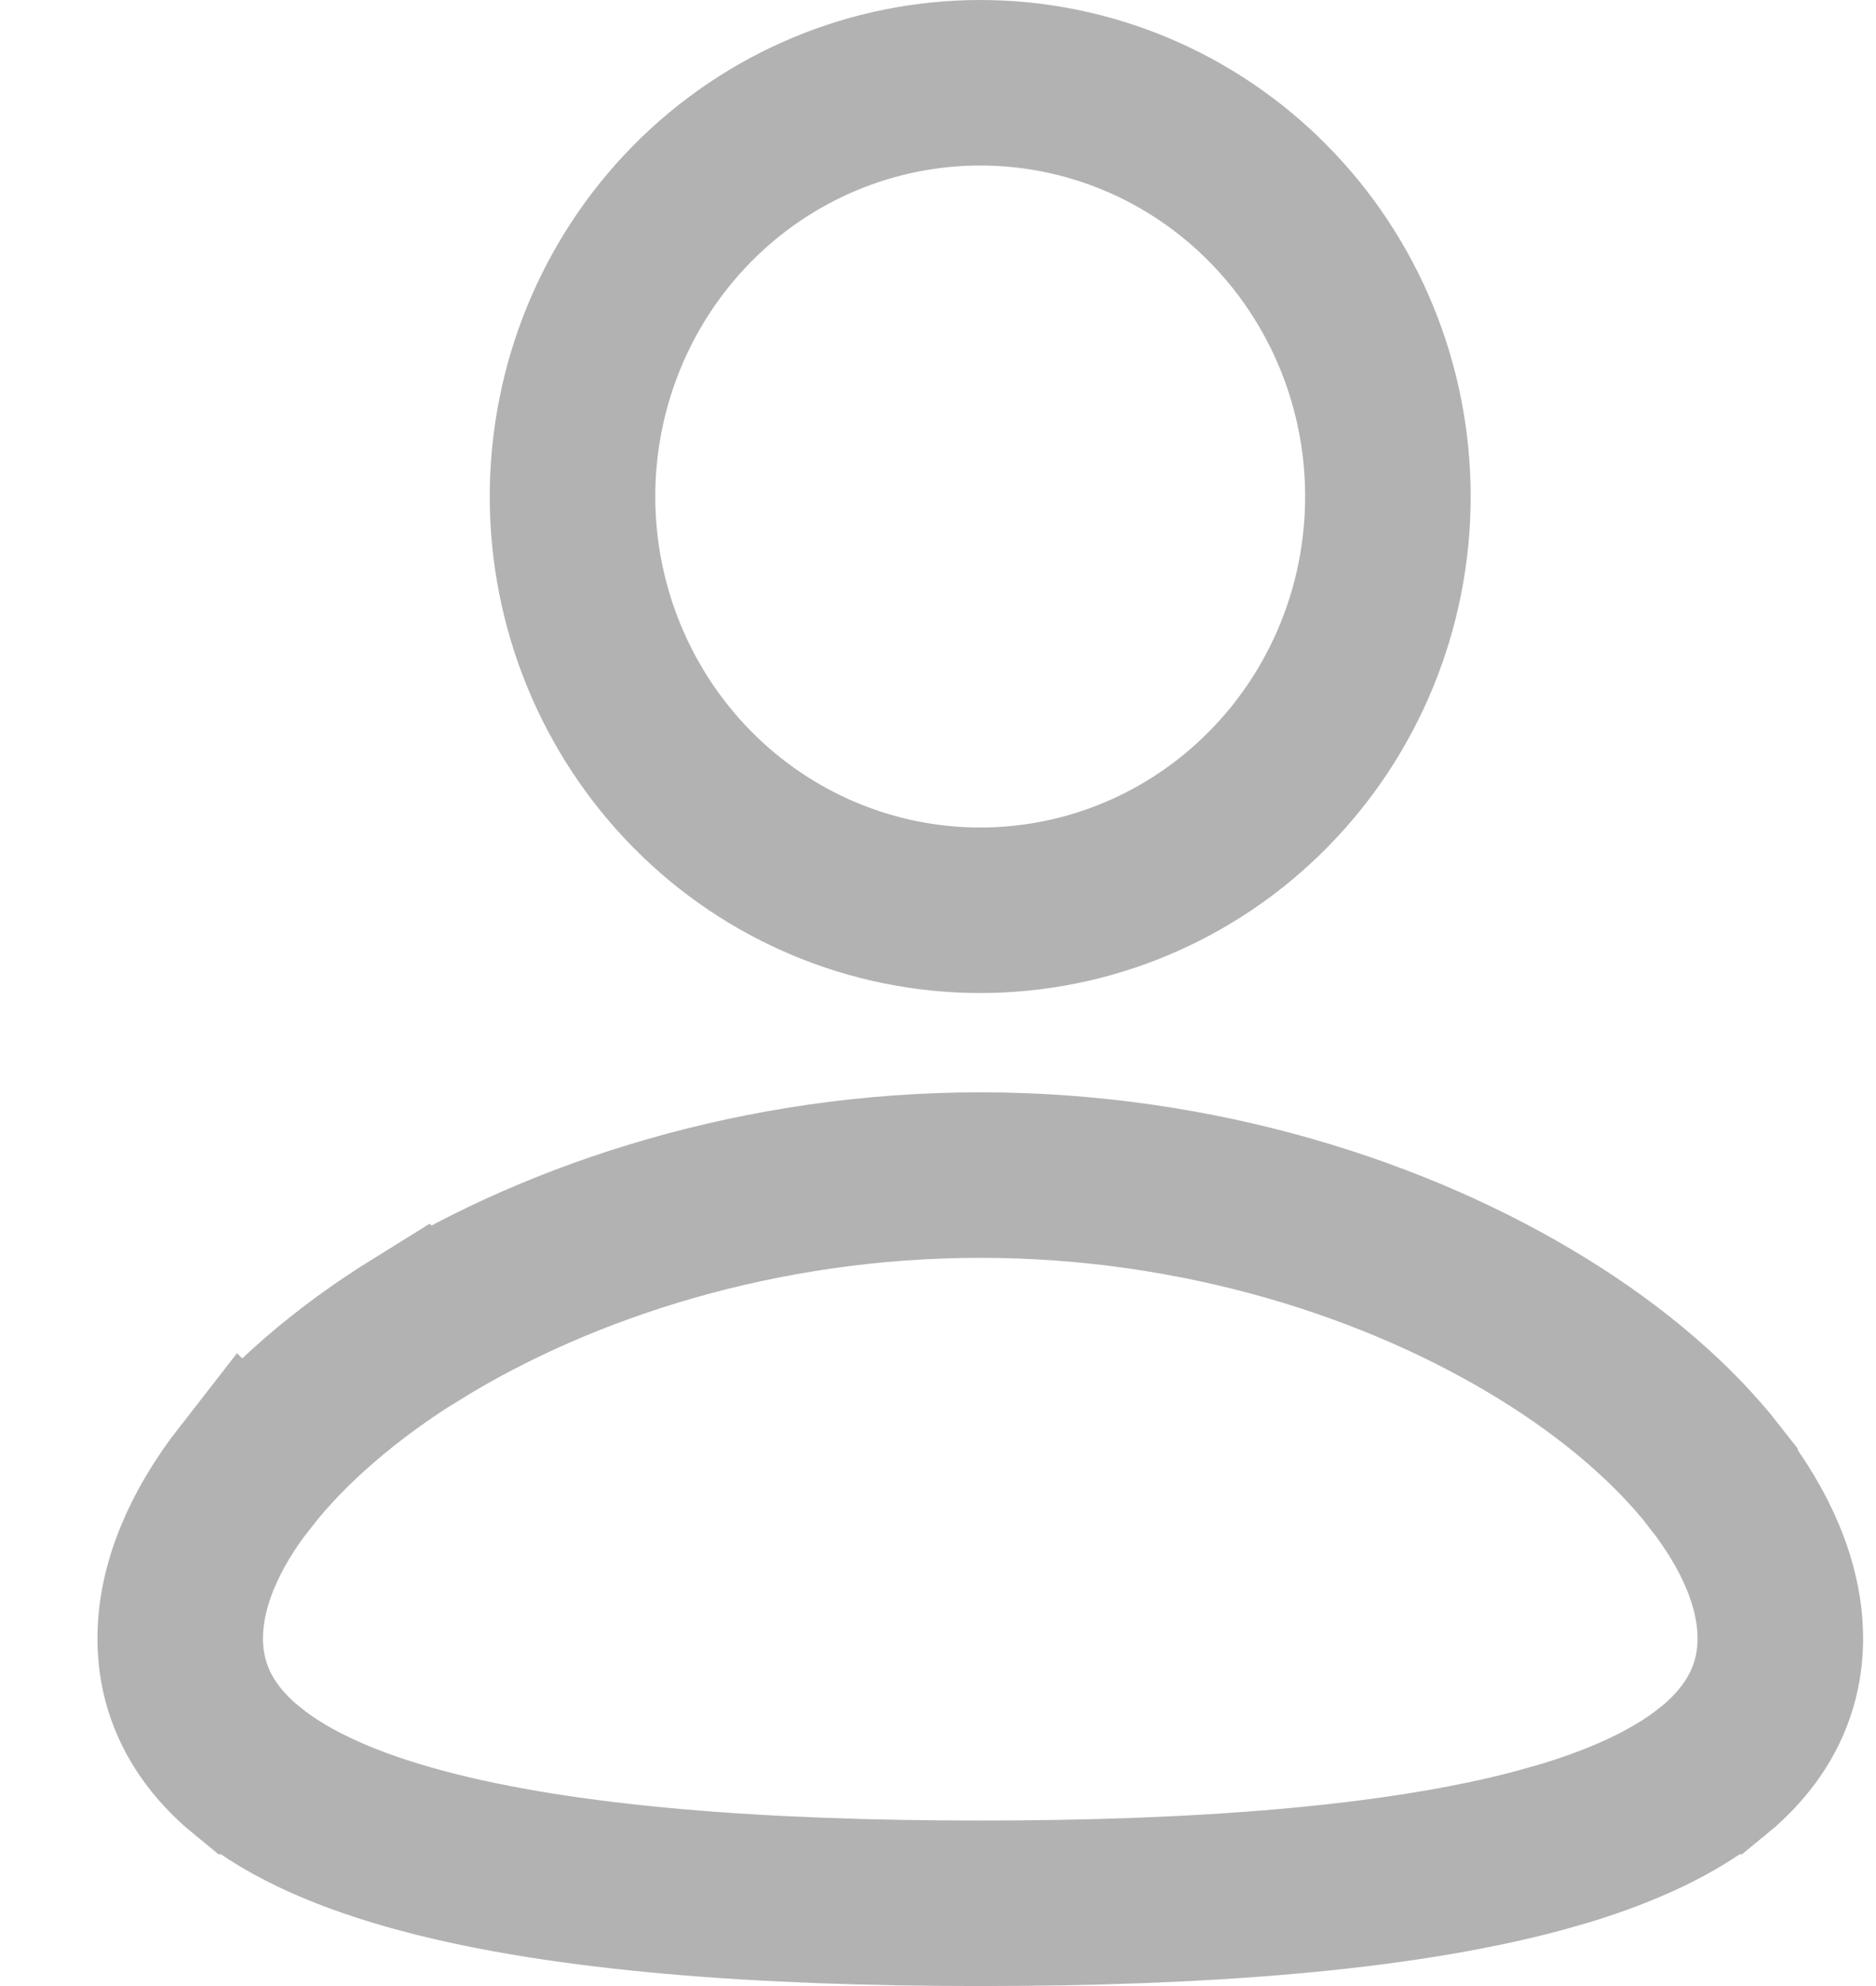 <svg width="17" height="18" viewBox="0 0 17 18" fill="none" xmlns="http://www.w3.org/2000/svg">
<path d="M8.883 10.65C10.871 10.65 12.672 11.235 13.98 12.043C14.634 12.446 15.168 12.909 15.541 13.387V13.388C15.913 13.864 16.133 14.367 16.133 14.85C16.133 15.341 15.906 15.741 15.519 16.056H15.518C15.184 16.327 14.728 16.539 14.184 16.705L13.944 16.773C12.64 17.122 10.848 17.25 8.883 17.25C6.917 17.25 5.125 17.123 3.821 16.773C3.171 16.599 2.629 16.366 2.248 16.056H2.247C1.859 15.74 1.633 15.341 1.633 14.85C1.633 14.367 1.852 13.863 2.224 13.386L2.225 13.387C2.597 12.909 3.13 12.446 3.784 12.041L3.785 12.042C5.094 11.235 6.896 10.65 8.883 10.65ZM8.883 0.75C9.86 0.75 10.799 1.142 11.492 1.845C12.186 2.547 12.577 3.502 12.577 4.5C12.577 5.498 12.186 6.453 11.492 7.155C10.799 7.858 9.86 8.25 8.883 8.25C7.906 8.25 6.967 7.858 6.273 7.155C5.58 6.453 5.188 5.498 5.188 4.5C5.188 3.502 5.58 2.547 6.273 1.845C6.967 1.142 7.906 0.75 8.883 0.75Z" stroke="#676767" stroke-opacity="0.5" stroke-width="1.5"/>
</svg>
